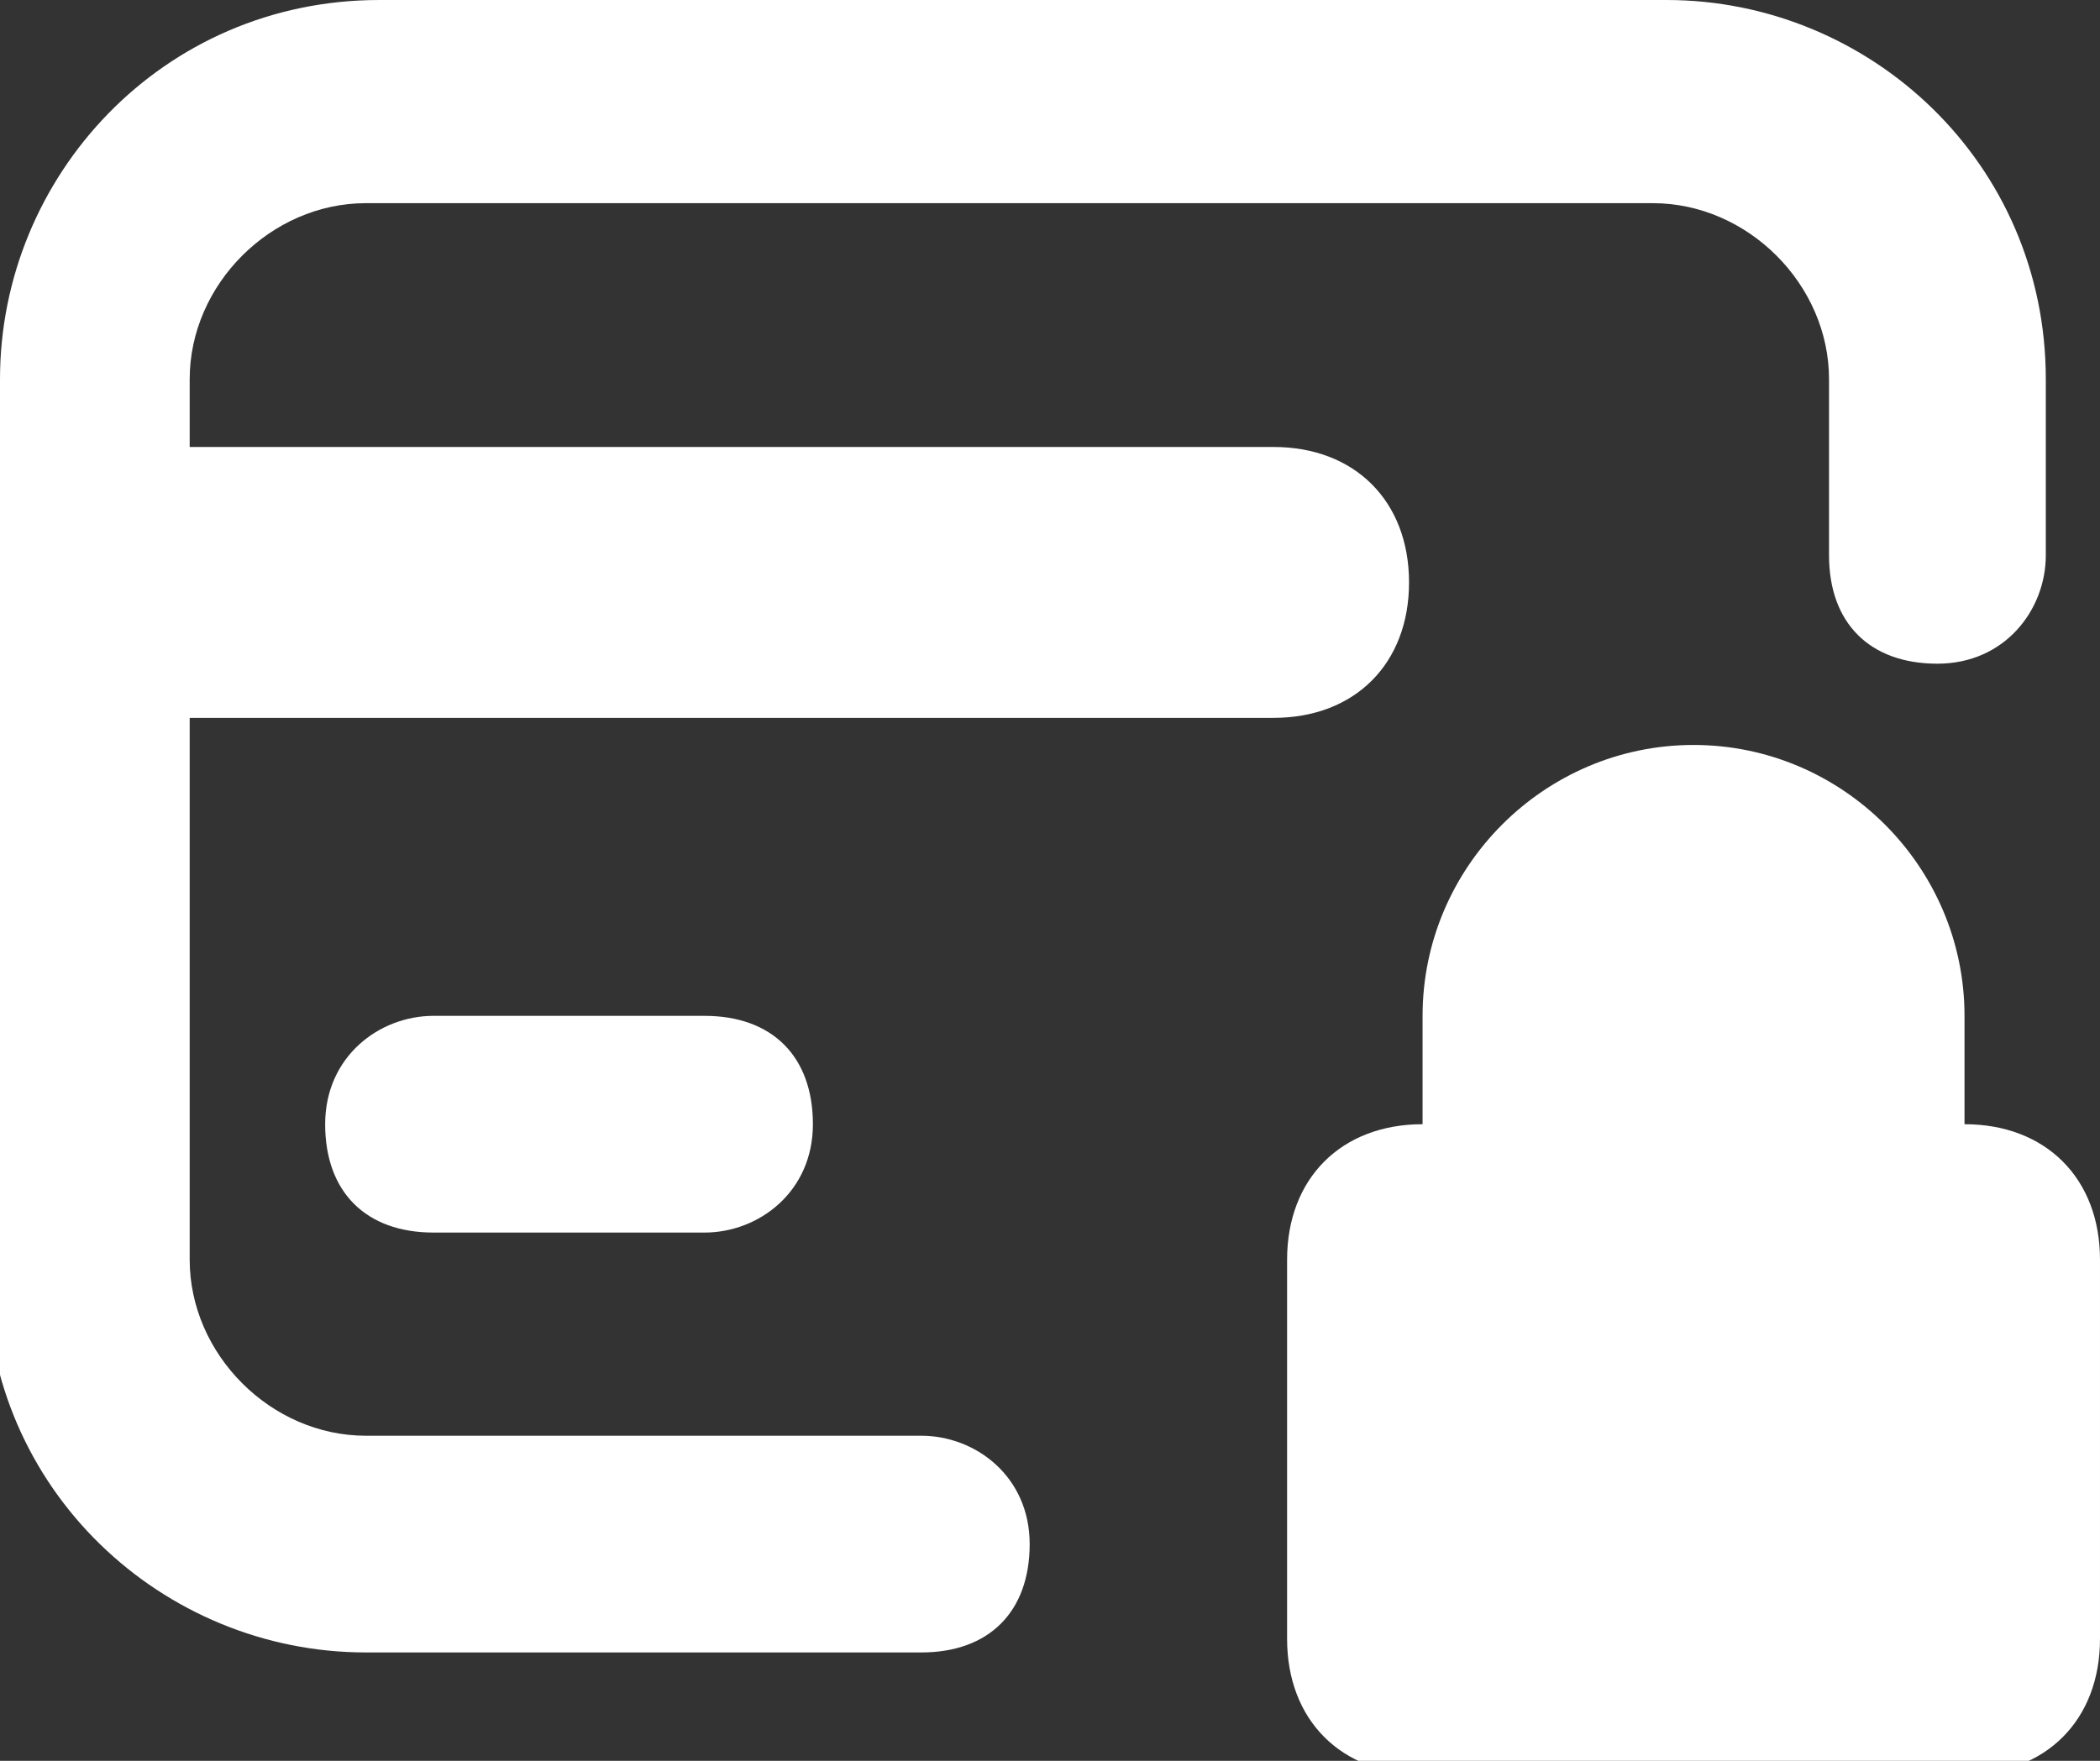 <?xml version="1.0" encoding="utf-8"?>
<!-- Generator: Adobe Illustrator 19.0.0, SVG Export Plug-In . SVG Version: 6.00 Build 0)  -->
<svg version="1.1" id="Layer_1" xmlns="http://www.w3.org/2000/svg" xmlns:xlink="http://www.w3.org/1999/xlink" x="0px" y="0px"
	 viewBox="-292.5 391 15.5 13" style="enable-background:new -292.5 391 15.5 13;" xml:space="preserve">
<rect x="-292.5" y="391" width="15.5" height="13" fill="#333333" stroke="none"/>
<style type="text/css">
	.st0{fill:#FFFFFF;}
</style>
<g>
	<path class="st0" d="M-292.5,393.8c0-1.5,1.2-2.8,2.8-2.8h9.5c1.5,0,2.8,1.2,2.8,2.8v1.3c0,0.4-0.3,0.8-0.8,0.8s-0.8-0.3-0.8-0.8
		v-1.3c0-0.7-0.6-1.3-1.3-1.3h-9.5c-0.7,0-1.3,0.6-1.3,1.3v0.5h8c0.6,0,1,0.4,1,1s-0.4,1-1,1h-8v4c0,0.7,0.6,1.3,1.3,1.3h4.1
		c0.4,0,0.8,0.3,0.8,0.8s-0.3,0.8-0.8,0.8h-4.1c-1.5,0-2.8-1.2-2.8-2.8V393.8z"/>
	<path class="st0" d="M-289.3,398.5c-0.4,0-0.8,0.3-0.8,0.8s0.3,0.8,0.8,0.8h2c0.4,0,0.8-0.3,0.8-0.8s-0.3-0.8-0.8-0.8H-289.3z"/>
	<path class="st0" d="M-282,399.3c-0.6,0-1,0.4-1,1v2.8c0,0.6,0.4,1,1,1h4c0.6,0,1-0.4,1-1v-2.8c0-0.6-0.4-1-1-1v-0.8
		c0-1.1-0.9-2-2-2s-2,0.9-2,2V399.3z M-279.5,399.3v-0.8c0-0.3-0.2-0.5-0.5-0.5s-0.5,0.2-0.5,0.5v0.8H-279.5z"/>
</g>
</svg>
